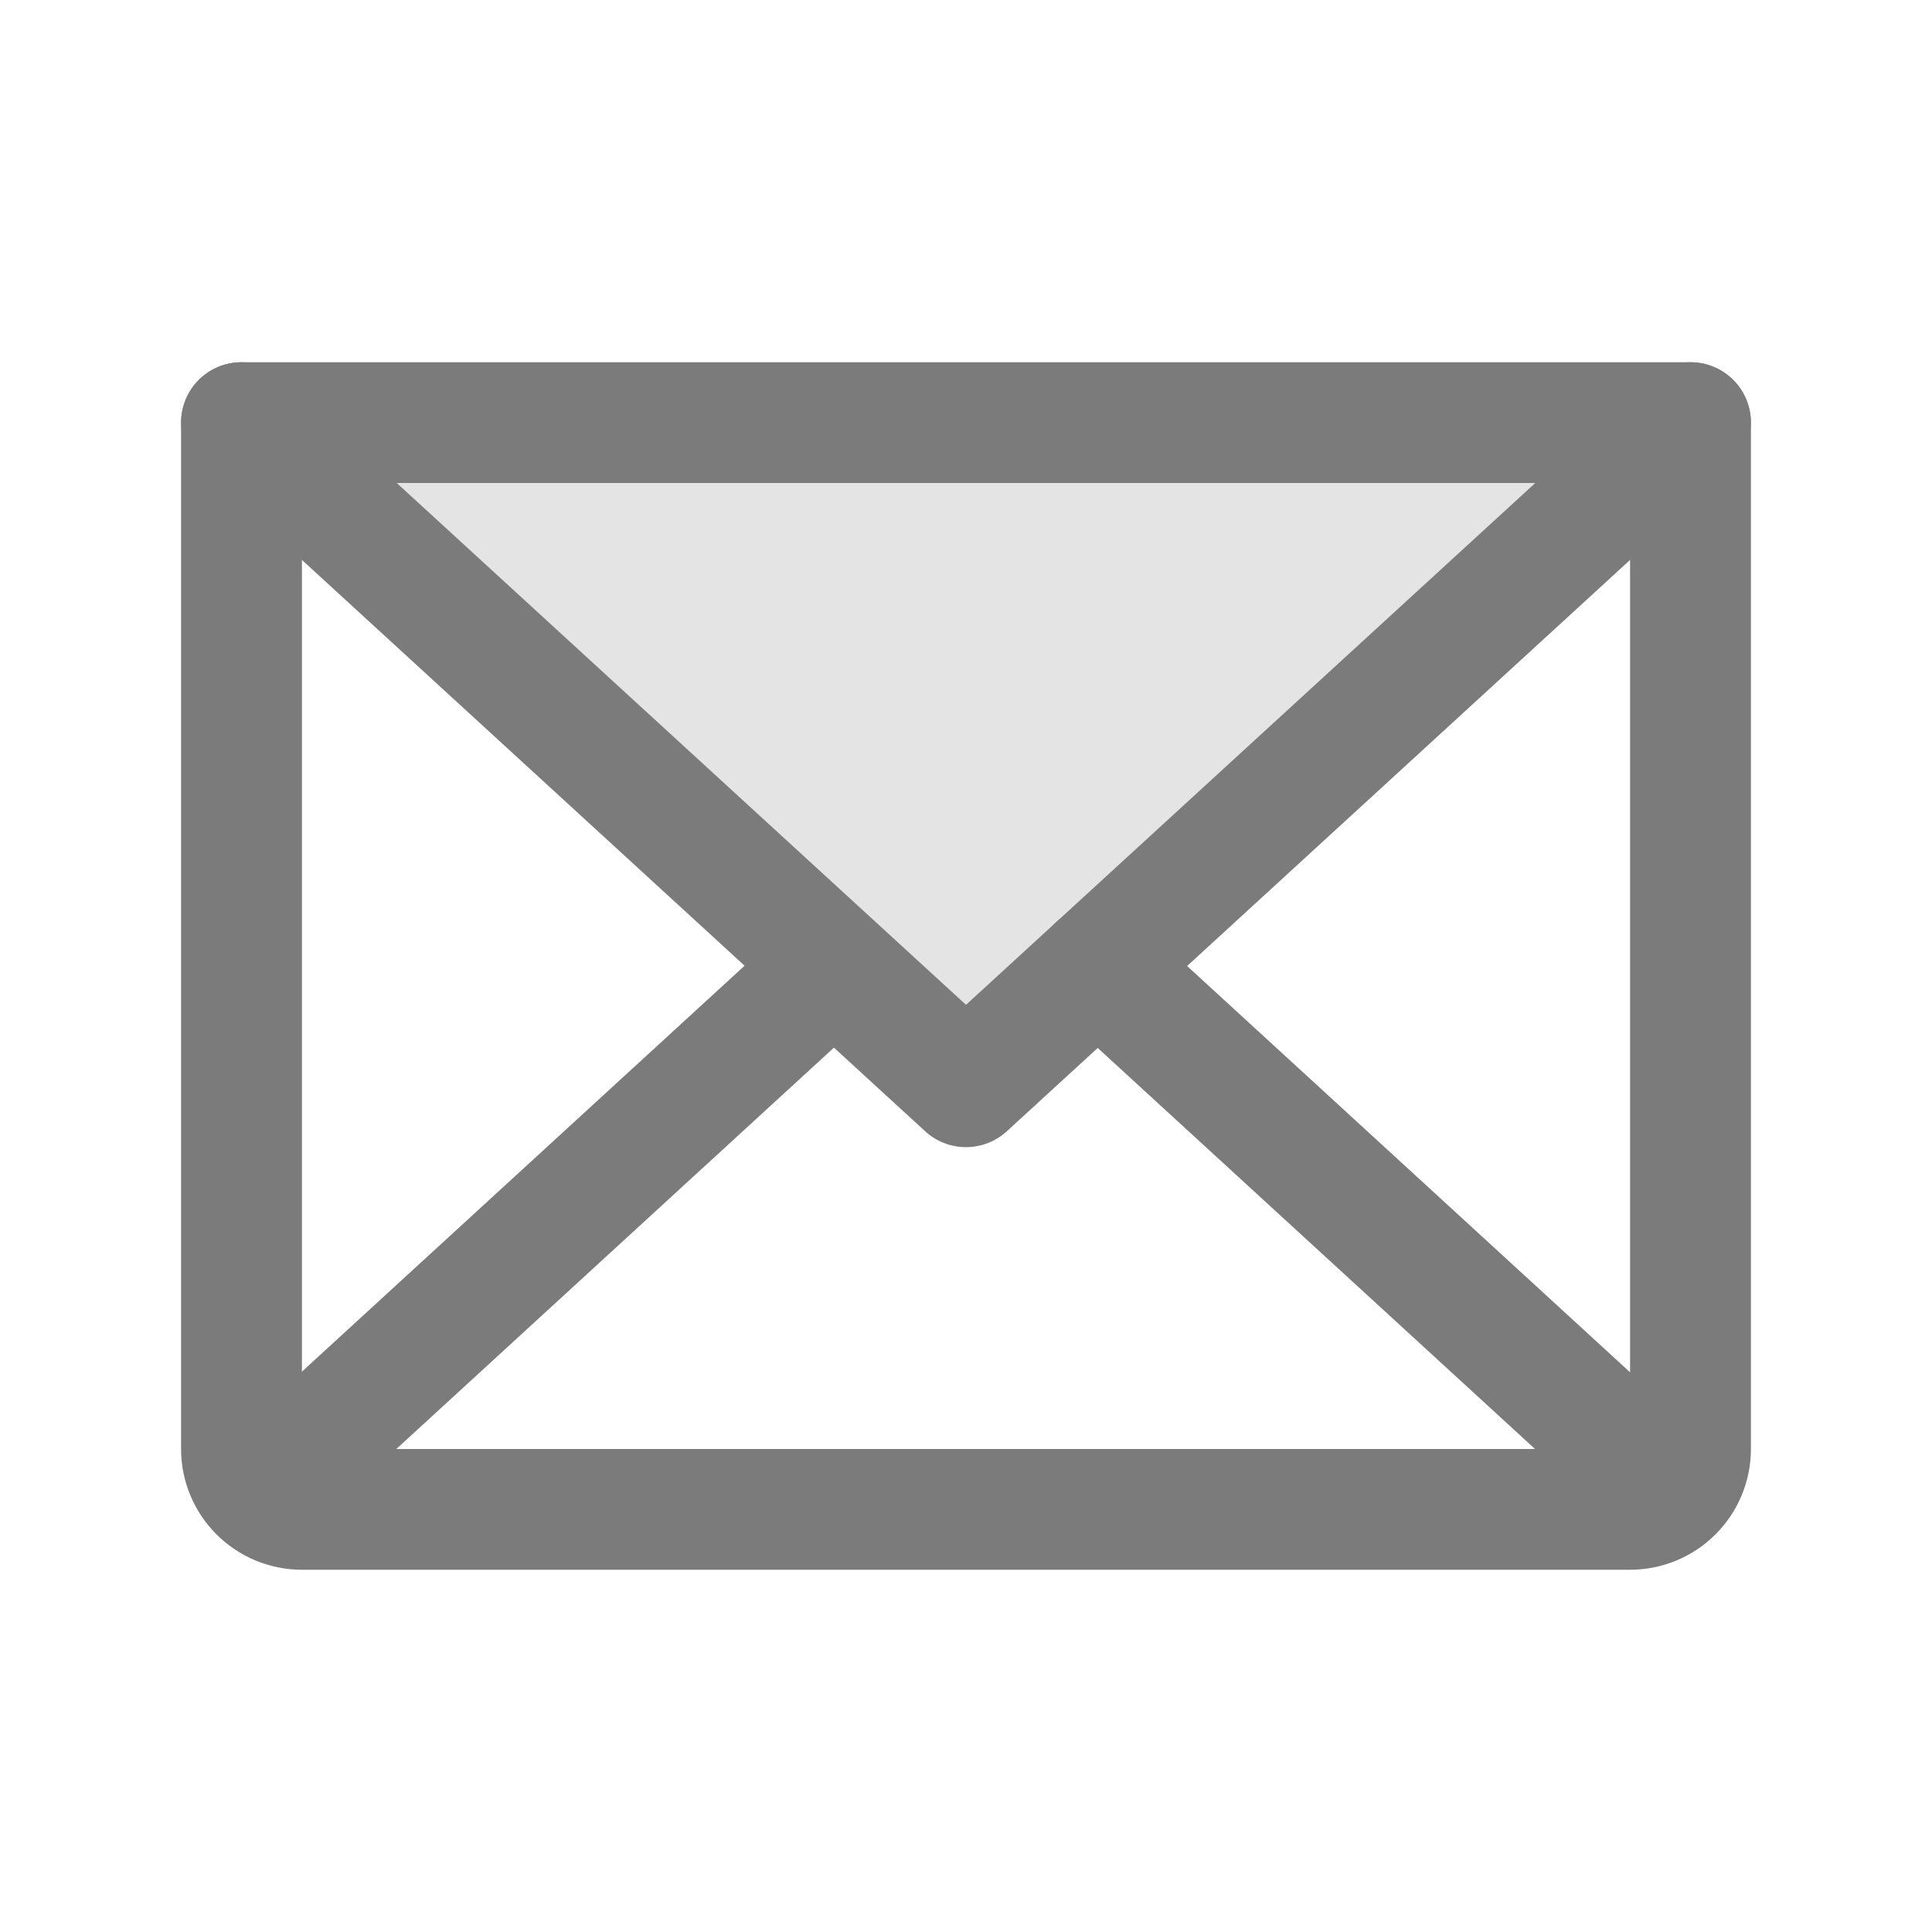 <svg width="22" height="22" viewBox="0 0 22 22" fill="none" xmlns="http://www.w3.org/2000/svg">
<path opacity="0.2" d="M19.25 4.812L11 12.375L2.75 4.812H19.25Z" fill="#7B7B7B"/>
<path fill-rule="evenodd" clip-rule="evenodd" d="M2.243 4.348C2.5 4.068 2.935 4.049 3.215 4.306L11 11.442L18.785 4.306C19.065 4.049 19.5 4.068 19.757 4.348C20.013 4.628 19.994 5.063 19.715 5.319L11.465 12.882C11.202 13.123 10.798 13.123 10.535 12.882L2.285 5.319C2.006 5.063 1.987 4.628 2.243 4.348Z" fill="#7B7B7B"/>
<path fill-rule="evenodd" clip-rule="evenodd" d="M2.062 4.812C2.062 4.433 2.37 4.125 2.75 4.125H19.25C19.63 4.125 19.938 4.433 19.938 4.812V16.5C19.938 16.865 19.793 17.214 19.535 17.472C19.277 17.73 18.927 17.875 18.562 17.875H3.438C3.073 17.875 2.723 17.73 2.465 17.472C2.207 17.214 2.062 16.865 2.062 16.5V4.812ZM3.438 5.5V16.5H18.562V5.5H3.438Z" fill="#7B7B7B"/>
<path fill-rule="evenodd" clip-rule="evenodd" d="M9.999 10.535C10.255 10.815 10.237 11.25 9.957 11.507L3.426 17.497C3.146 17.753 2.711 17.734 2.454 17.454C2.198 17.175 2.216 16.74 2.496 16.483L9.028 10.493C9.307 10.237 9.742 10.255 9.999 10.535Z" fill="#7B7B7B"/>
<path fill-rule="evenodd" clip-rule="evenodd" d="M11.993 10.535C12.25 10.255 12.685 10.237 12.965 10.493L19.496 16.483C19.776 16.74 19.795 17.175 19.538 17.454C19.281 17.734 18.846 17.753 18.567 17.497L12.035 11.507C11.755 11.25 11.737 10.815 11.993 10.535Z" fill="#7B7B7B"/>
</svg>
